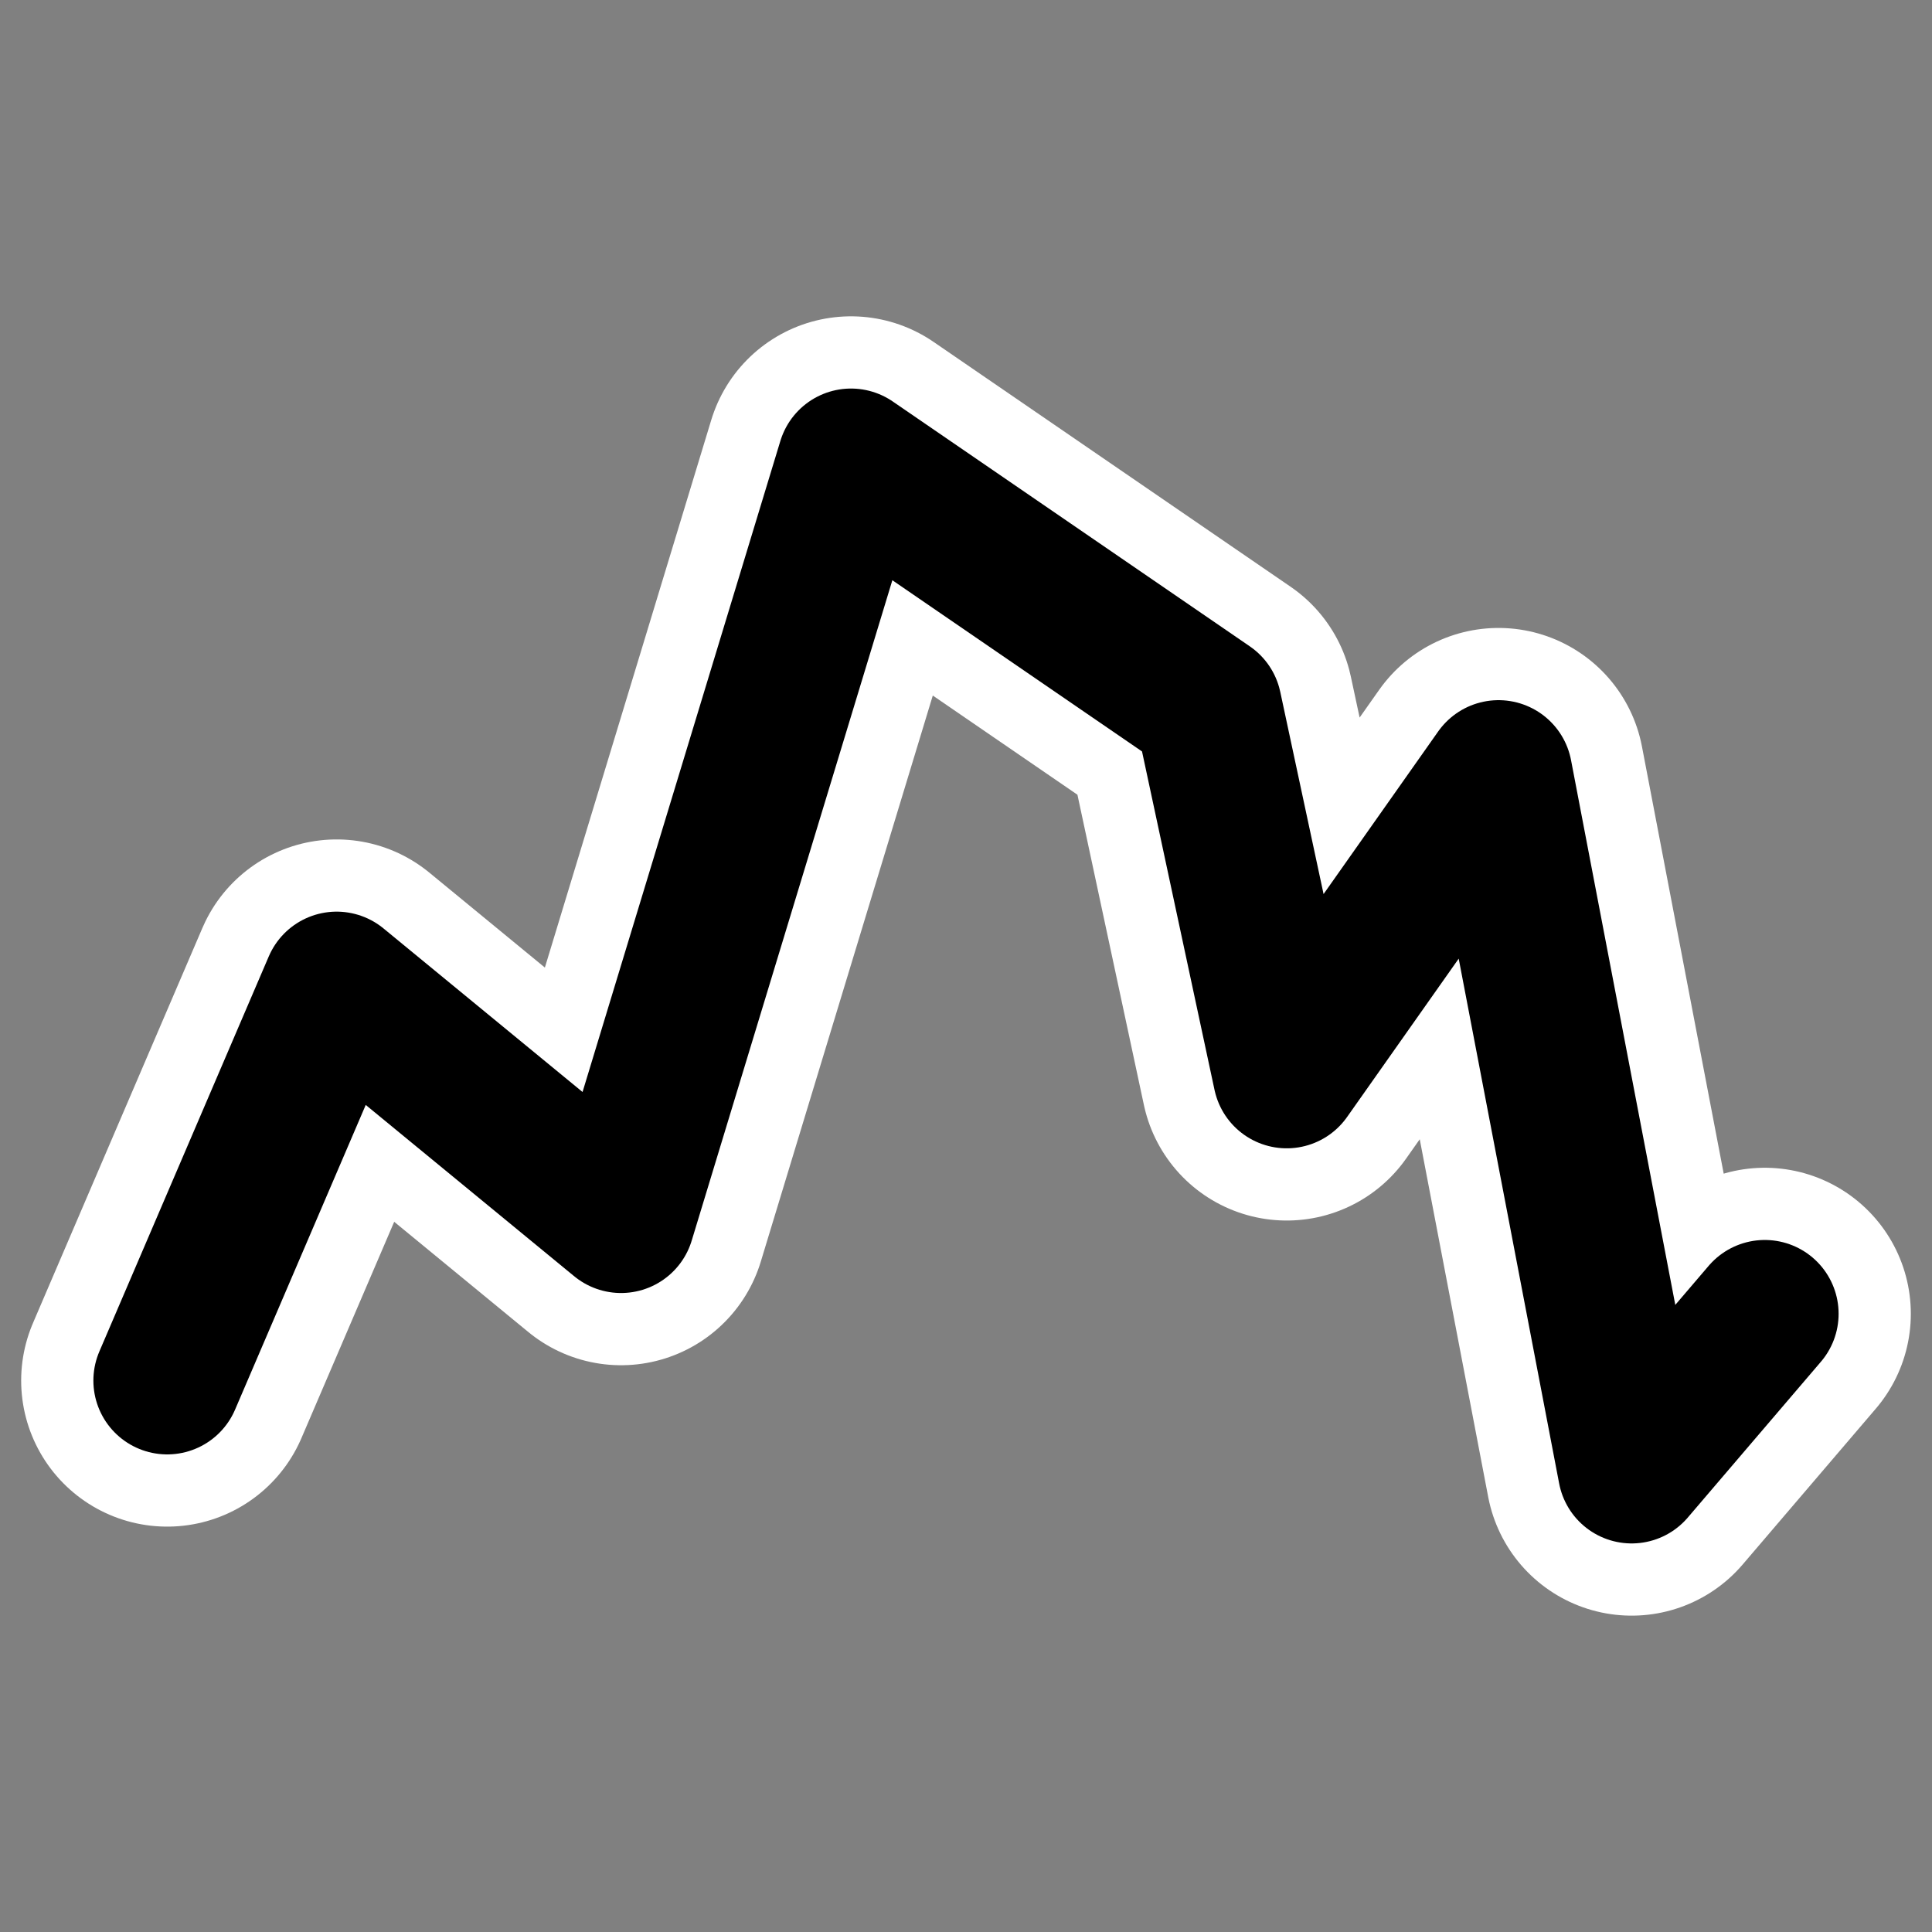 <?xml version="1.0" encoding="UTF-8" standalone="no"?>
<svg
   width="500"
   height="500"
   viewBox="0 0 132.292 132.292"
   version="1.1"
   id="svg1"
   xmlns="http://www.w3.org/2000/svg"
   xmlns:svg="http://www.w3.org/2000/svg">
  <rect x="0" y="0" width="132.292" height="132.292" fill="#808080" stroke="none"/>
  <defs
     id="defs1" />
  <g
     id="layer1">
    <path
       style="fill:none;fill-opacity:1;stroke:#ffffff;stroke-width:20;stroke-linecap:round;stroke-linejoin:round;stroke-dasharray:none;stroke-opacity:1"
       d="m 11.449,94.534 11.602,-27.055 19.475,16.004 15.746,-51.823 24.448,16.766 5.387,25.149 14.503,-20.577 9.116,47.632 9.116,-10.669"
       id="path7-7" />
    <path
       style="fill:none;fill-opacity:1;stroke:#000000;stroke-width:10.11;stroke-linecap:round;stroke-linejoin:round;stroke-dasharray:none;stroke-opacity:1"
       d="m 11.449,94.534 11.602,-27.055 19.475,16.004 15.746,-51.823 24.448,16.766 5.387,25.149 14.503,-20.577 9.116,47.632 9.116,-10.669"
       id="path7" />
  </g>
</svg>
